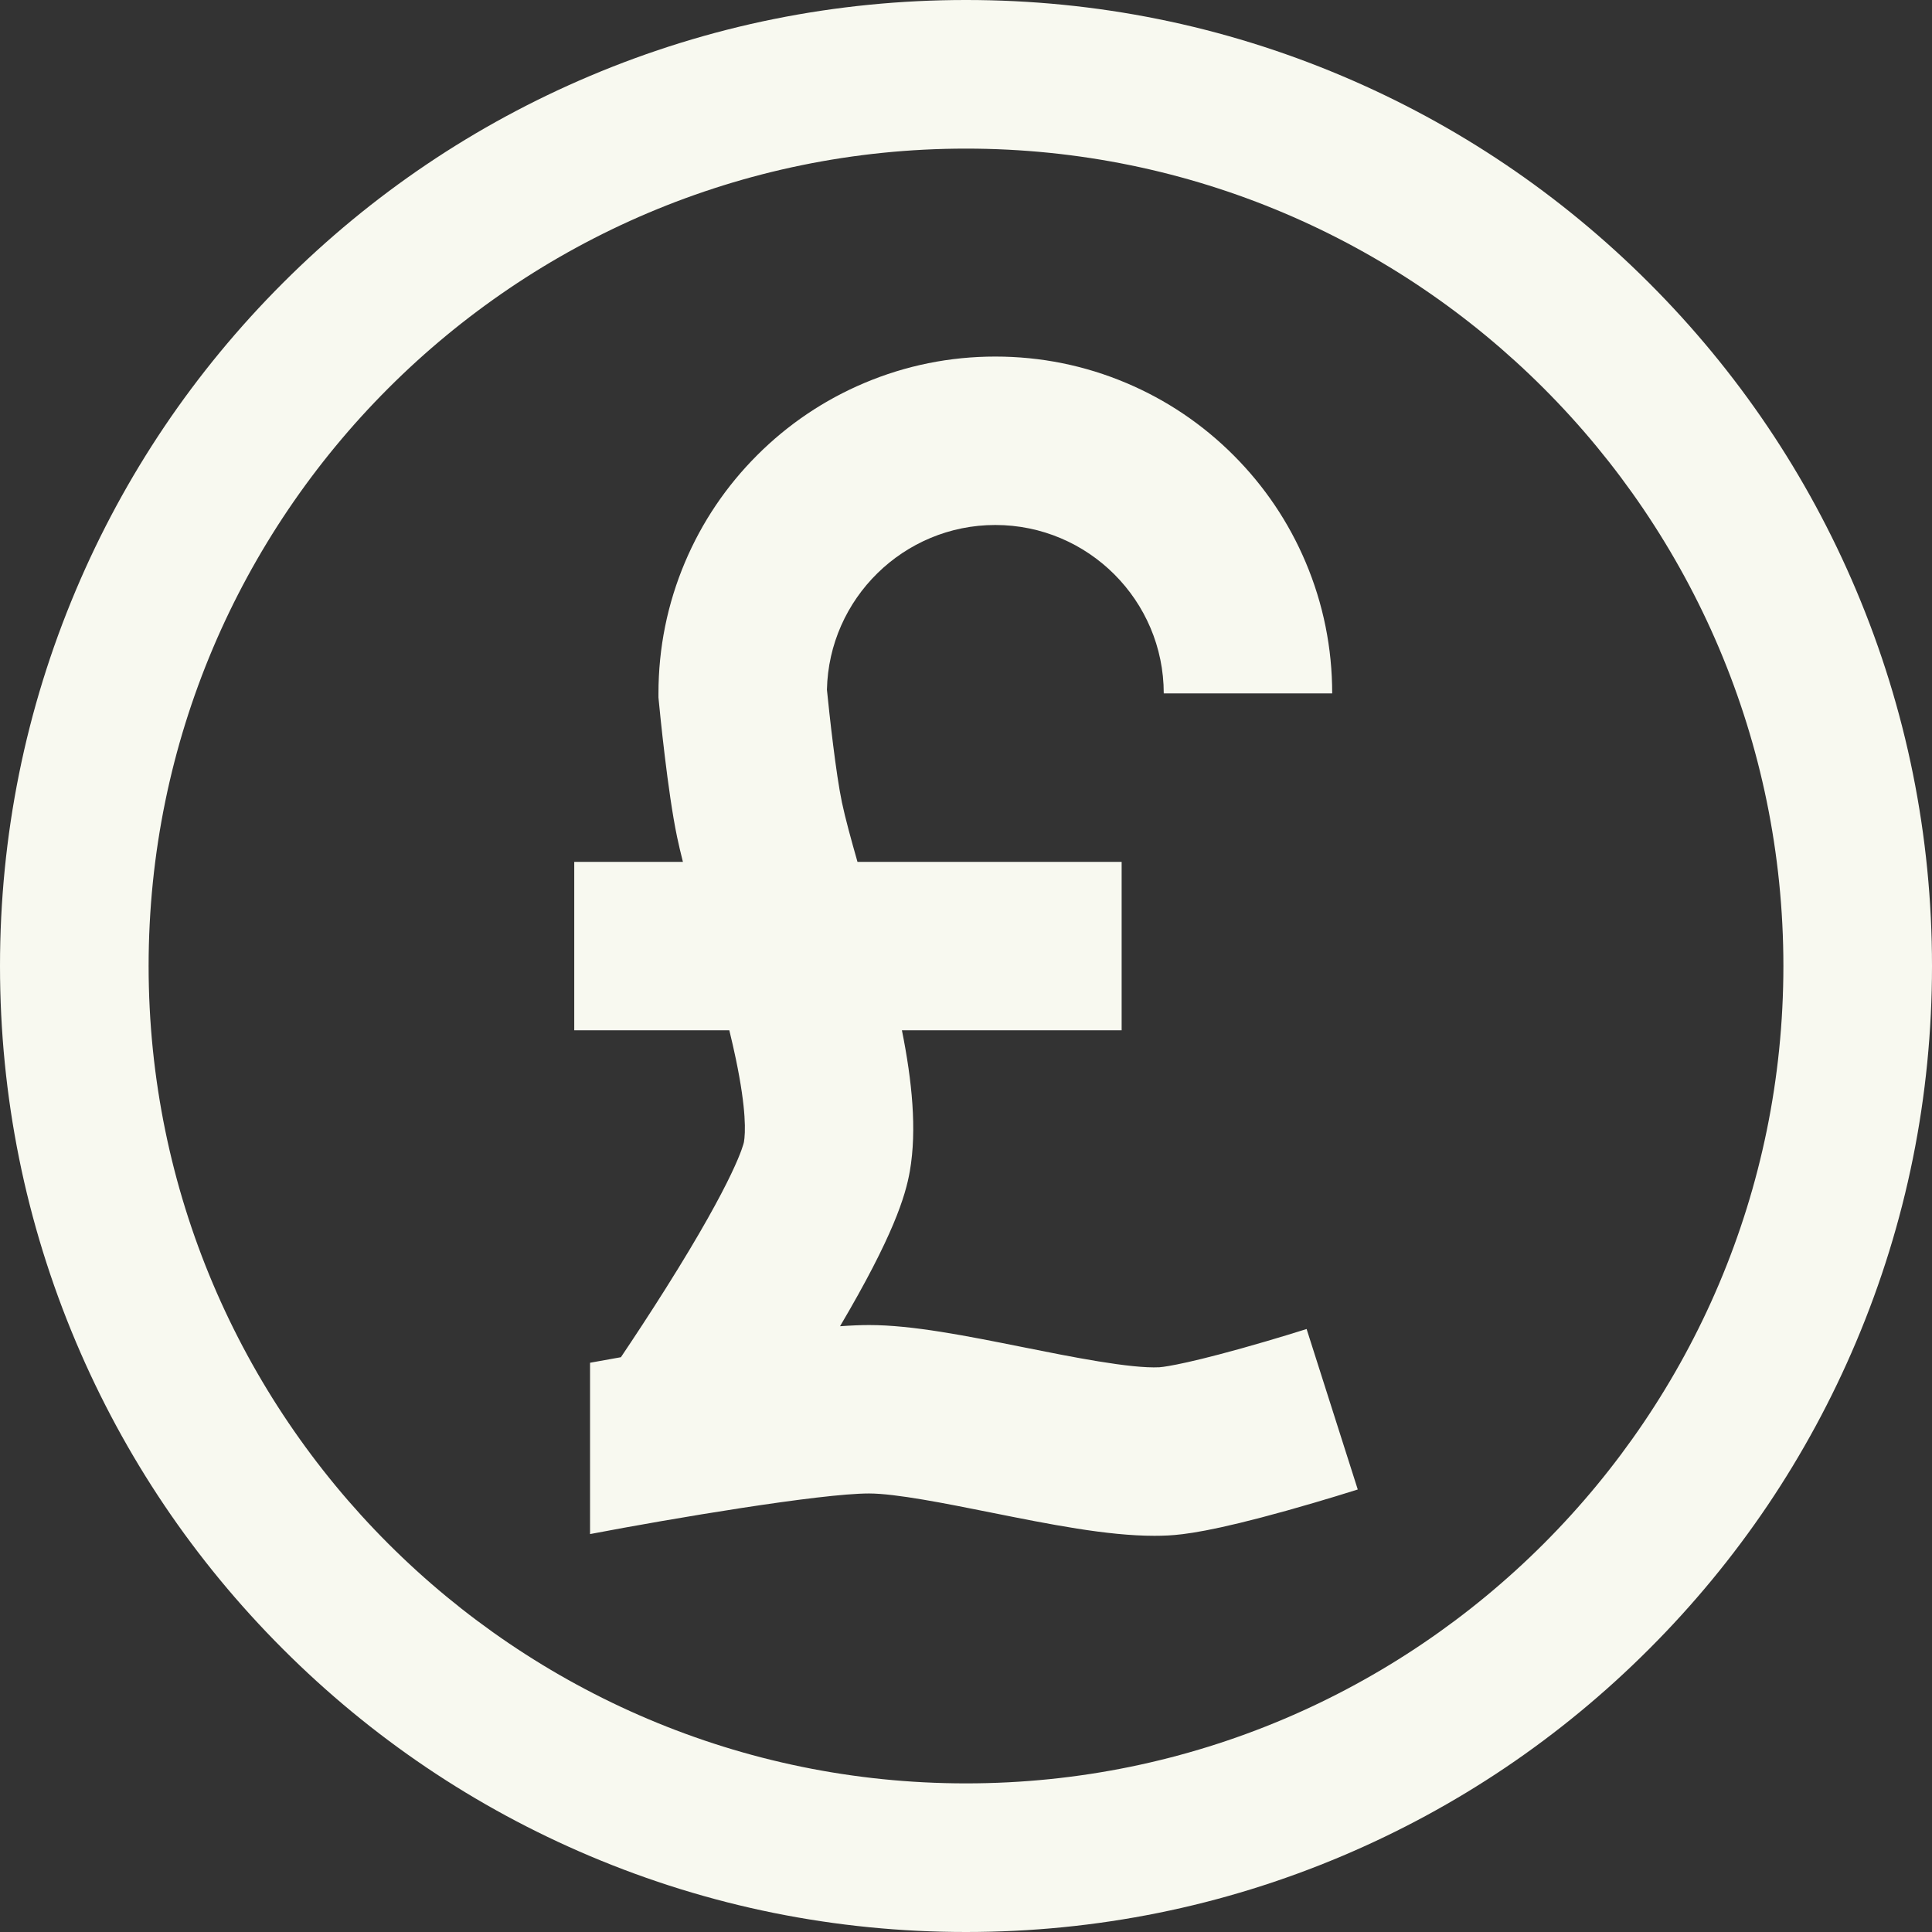 <?xml version="1.0" encoding="UTF-8" standalone="no"?><svg xmlns="http://www.w3.org/2000/svg" xmlns:xlink="http://www.w3.org/1999/xlink" fill="#f8f9f0" height="1950" preserveAspectRatio="xMidYMid meet" version="1" viewBox="25.0 25.0 1950.0 1950.0" width="1950" zoomAndPan="magnify"><rect x="25.0" y="25.0" width="1950.0" height="1950.0" fill="#333333" stroke="none"/><g id="change1_1"><path d="M 1343.781 1366.398 C 1343.488 1366.5 1313.281 1376.109 1278.133 1385.918 C 1213.891 1403.867 1195.953 1404.957 1195.215 1405 C 1166.203 1406.488 1106.254 1394.488 1058.082 1384.836 C 1000.422 1373.289 945.949 1362.387 902.094 1362.387 C 893.637 1362.387 883.77 1362.816 872.863 1363.598 C 926.484 1272.738 938.957 1232.238 943.348 1206.887 C 950.539 1165.379 945.613 1116.129 935.32 1064.887 L 1157.094 1064.887 L 1157.094 894.883 L 890.469 894.883 C 883.887 871.816 878.133 850.797 874.766 834.84 C 868.734 806.246 862.18 746.805 859.633 721.152 C 861.617 629.129 937.098 554.879 1029.594 554.879 C 1123.332 554.879 1199.594 631.141 1199.594 724.887 L 1369.602 724.887 C 1369.602 679.023 1360.598 634.484 1342.848 592.512 C 1325.715 552.02 1301.215 515.668 1270.012 484.469 C 1238.812 453.266 1202.465 428.77 1161.965 411.637 C 1119.992 393.883 1075.465 384.883 1029.594 384.883 C 983.734 384.883 939.199 393.883 897.227 411.637 C 856.727 428.77 820.375 453.266 789.18 484.469 C 757.98 515.668 733.477 552.02 716.348 592.512 C 698.598 634.484 689.594 679.023 689.594 724.887 L 689.594 728.934 L 689.98 732.969 C 690.863 742.223 698.895 824.746 708.422 869.922 C 710.082 877.781 712.062 886.145 714.273 894.883 L 604.594 894.883 L 604.594 1064.887 L 761.117 1064.887 C 763.52 1074.758 765.754 1084.488 767.73 1093.957 C 778.465 1145.438 777.438 1168.566 775.855 1177.797 C 775.48 1179.637 768.012 1212.637 697.184 1325.066 C 680.941 1350.859 664.898 1375.207 651.691 1394.859 C 640.102 1396.91 620.547 1400.449 620.547 1400.449 L 620.551 1573.367 C 703.496 1557.527 853.277 1532.391 902.094 1532.391 C 929.094 1532.391 979.887 1542.559 1024.703 1551.527 C 1085.102 1563.629 1142.453 1575.109 1190.191 1575.109 C 1194.875 1575.109 1199.484 1575 1203.973 1574.77 C 1219.754 1573.957 1249.344 1570.469 1323.859 1549.66 C 1361.941 1539.02 1394.062 1528.797 1395.41 1528.367 Z M 1000.004 174.996 C 545.094 174.996 175 545.086 175 999.996 C 175 1454.906 545.094 1825 1000.004 1825 C 1454.914 1825 1825.004 1454.906 1825.004 999.996 C 1825.004 545.086 1454.914 174.996 1000.004 174.996 Z M 1000.004 1975 C 868.41 1975 740.715 1949.211 620.465 1898.352 C 504.352 1849.238 400.09 1778.949 310.57 1689.43 C 221.055 1599.91 150.762 1495.648 101.652 1379.539 C 50.789 1259.289 25 1131.586 25 999.996 C 25 868.406 50.789 740.711 101.652 620.465 C 150.762 504.352 221.055 400.086 310.57 310.57 C 400.09 221.055 504.352 150.754 620.465 101.645 C 740.715 50.777 868.41 24.996 1000.004 24.996 C 1131.594 24.996 1259.289 50.777 1379.547 101.645 C 1495.648 150.754 1599.914 221.055 1689.43 310.57 C 1778.961 400.086 1849.246 504.352 1898.355 620.465 C 1949.223 740.711 1975.004 868.406 1975.004 999.996 C 1975.004 1131.586 1949.223 1259.289 1898.355 1379.539 C 1849.246 1495.648 1778.961 1599.91 1689.43 1689.43 C 1599.914 1778.949 1495.648 1849.238 1379.547 1898.352 C 1259.289 1949.211 1131.594 1975 1000.004 1975" fill="inherit"/></g></svg>